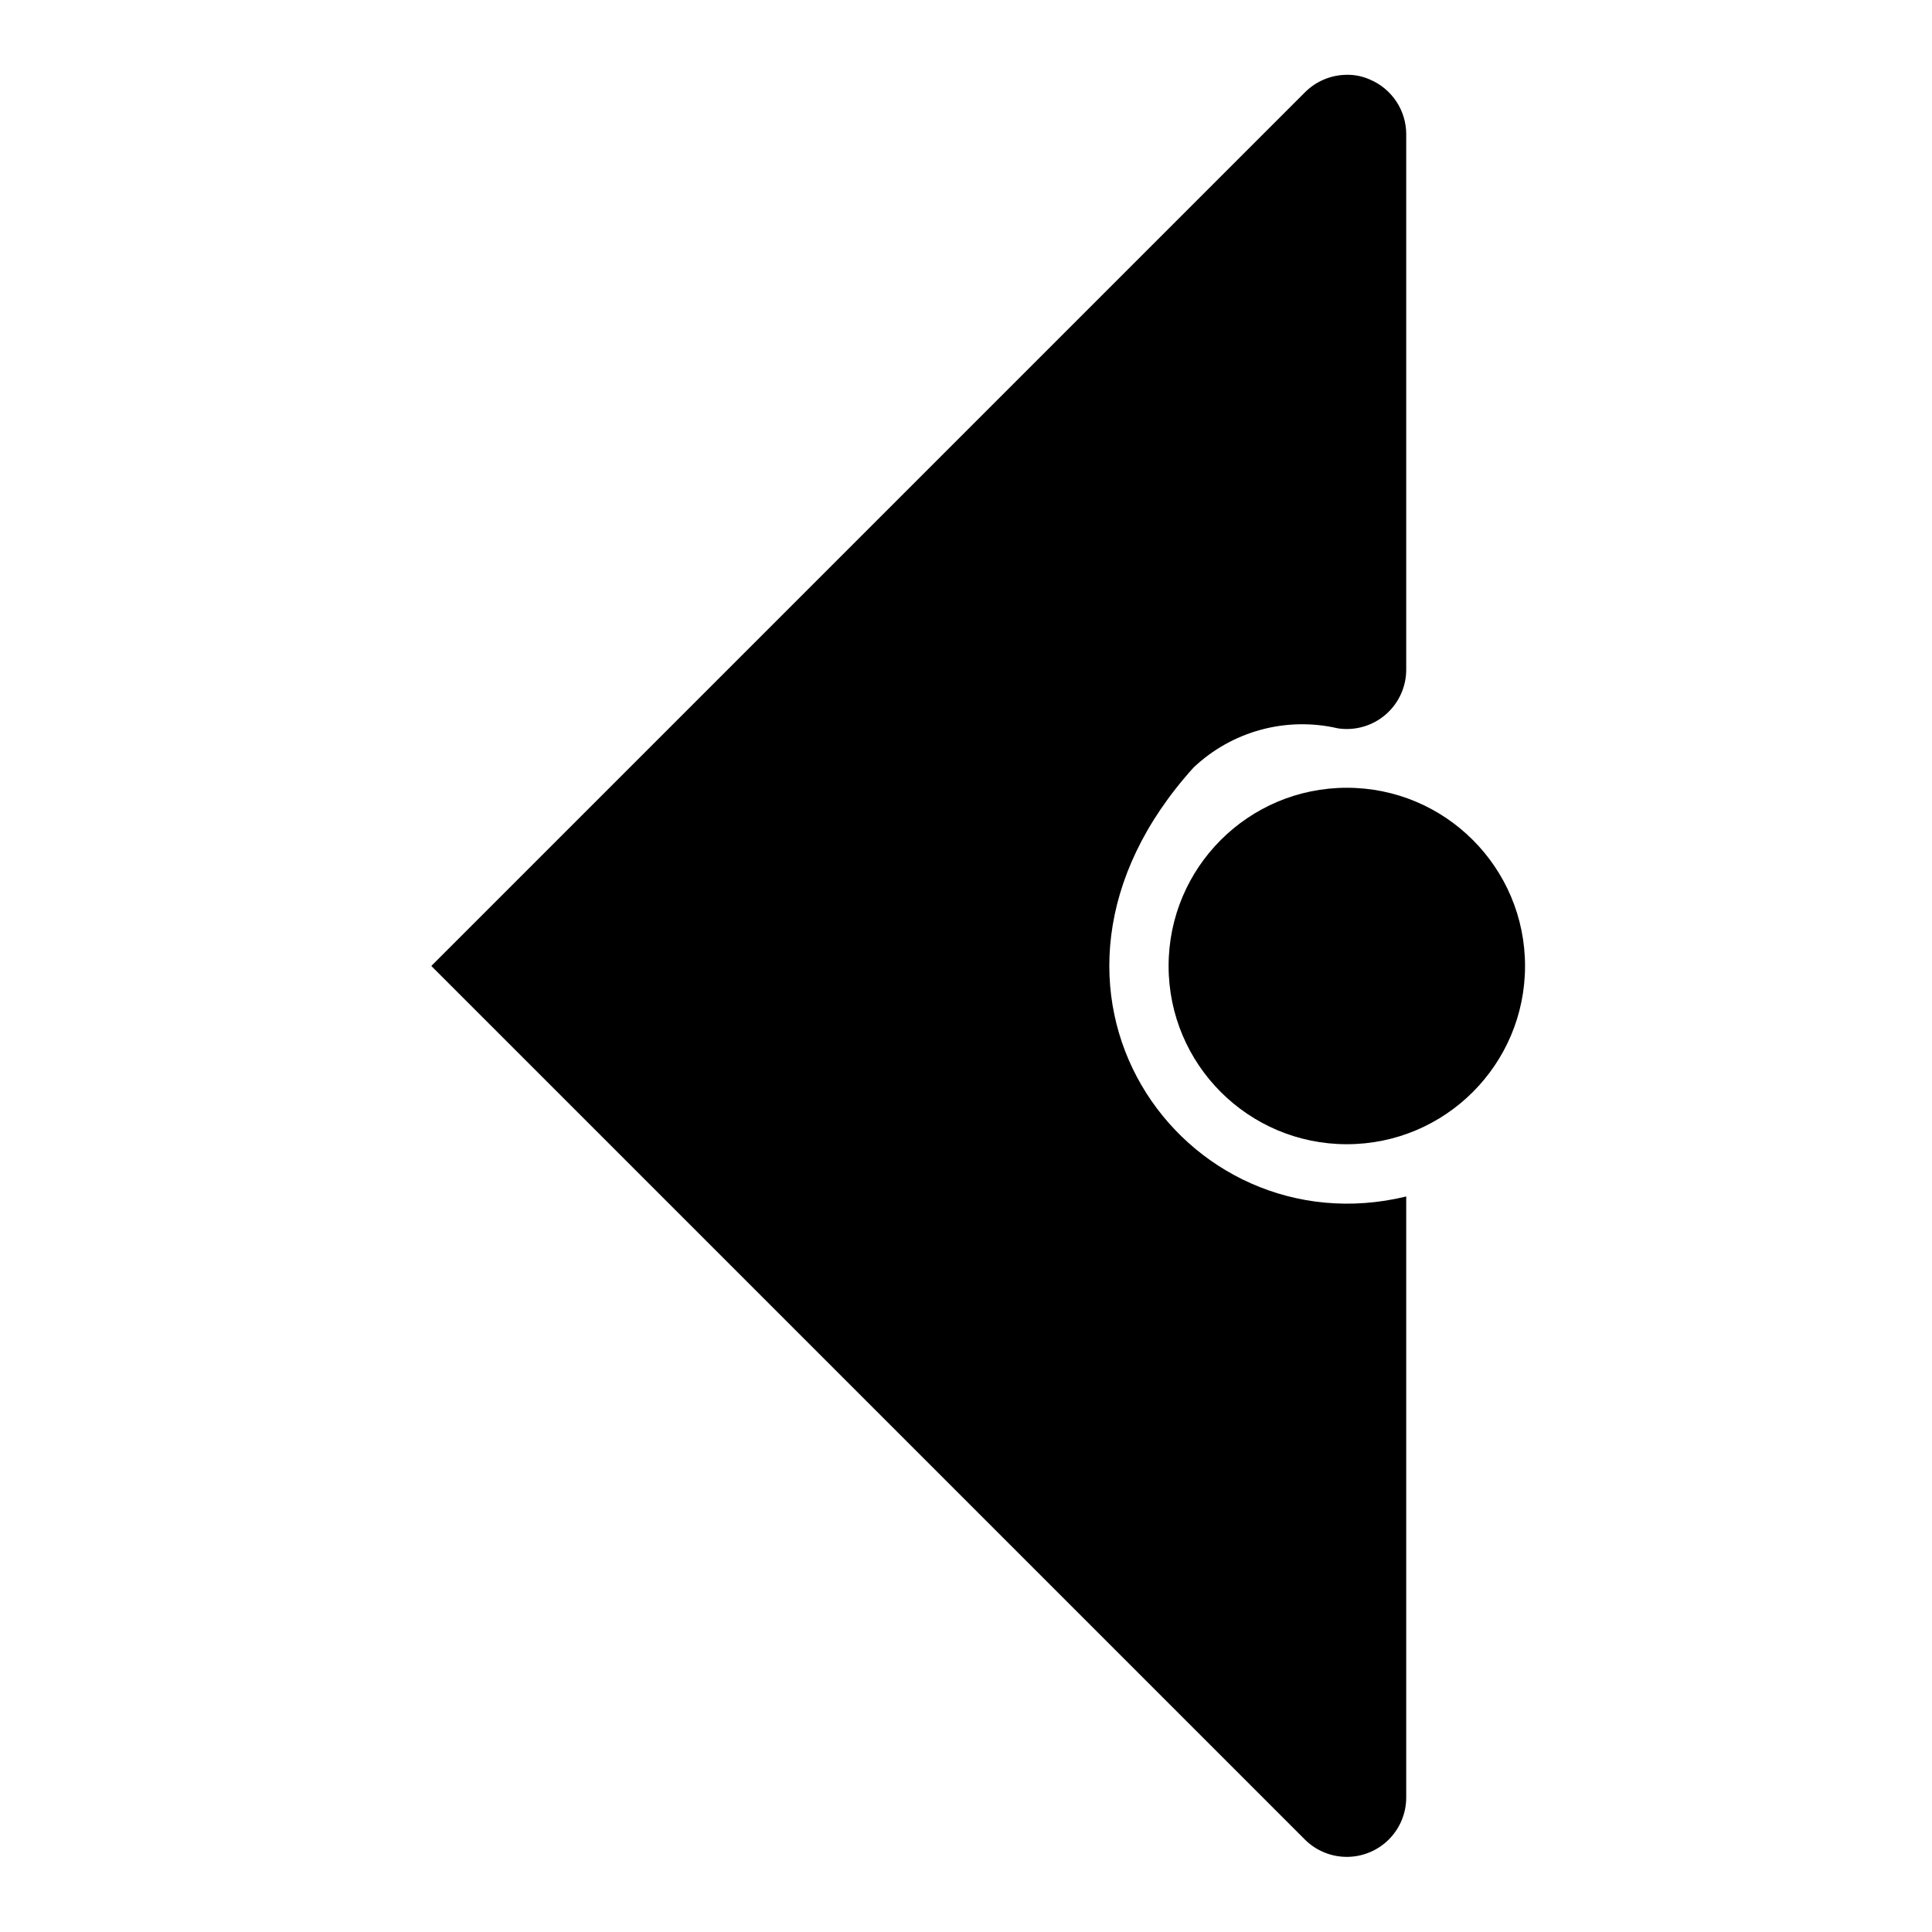 <?xml version="1.0" encoding="UTF-8"?>
<!-- Uploaded to: ICON Repo, www.svgrepo.com, Generator: ICON Repo Mixer Tools -->
<svg fill="#000000" width="800px" height="800px" version="1.1" viewBox="144 144 512 512" xmlns="http://www.w3.org/2000/svg">
 <g>
  <path d="m489.9 631.59c2.961 2.906 6.953 4.523 11.102 4.5 4.152-0.023 8.125-1.68 11.059-4.617 2.93-2.938 4.586-6.91 4.602-11.062v-159.33c-59.039 14.328-109.27-55.105-56.363-113.67 10.203-9.664 24.57-13.566 38.258-10.391 4.57 0.691 9.211-0.656 12.695-3.688s5.465-7.438 5.41-12.059v-141.7c0-3.09-0.914-6.113-2.621-8.688-1.707-2.574-4.137-4.594-6.981-5.797-1.93-0.867-4.027-1.297-6.141-1.262-4.129 0.02-8.09 1.66-11.02 4.566l-231.6 231.6z"/>
  <path d="m548.15 400c0 26.086-21.145 47.23-47.23 47.23-26.086 0-47.23-21.145-47.23-47.23s21.145-47.234 47.23-47.234c26.086 0 47.23 21.148 47.23 47.234"/>
 </g>
</svg>